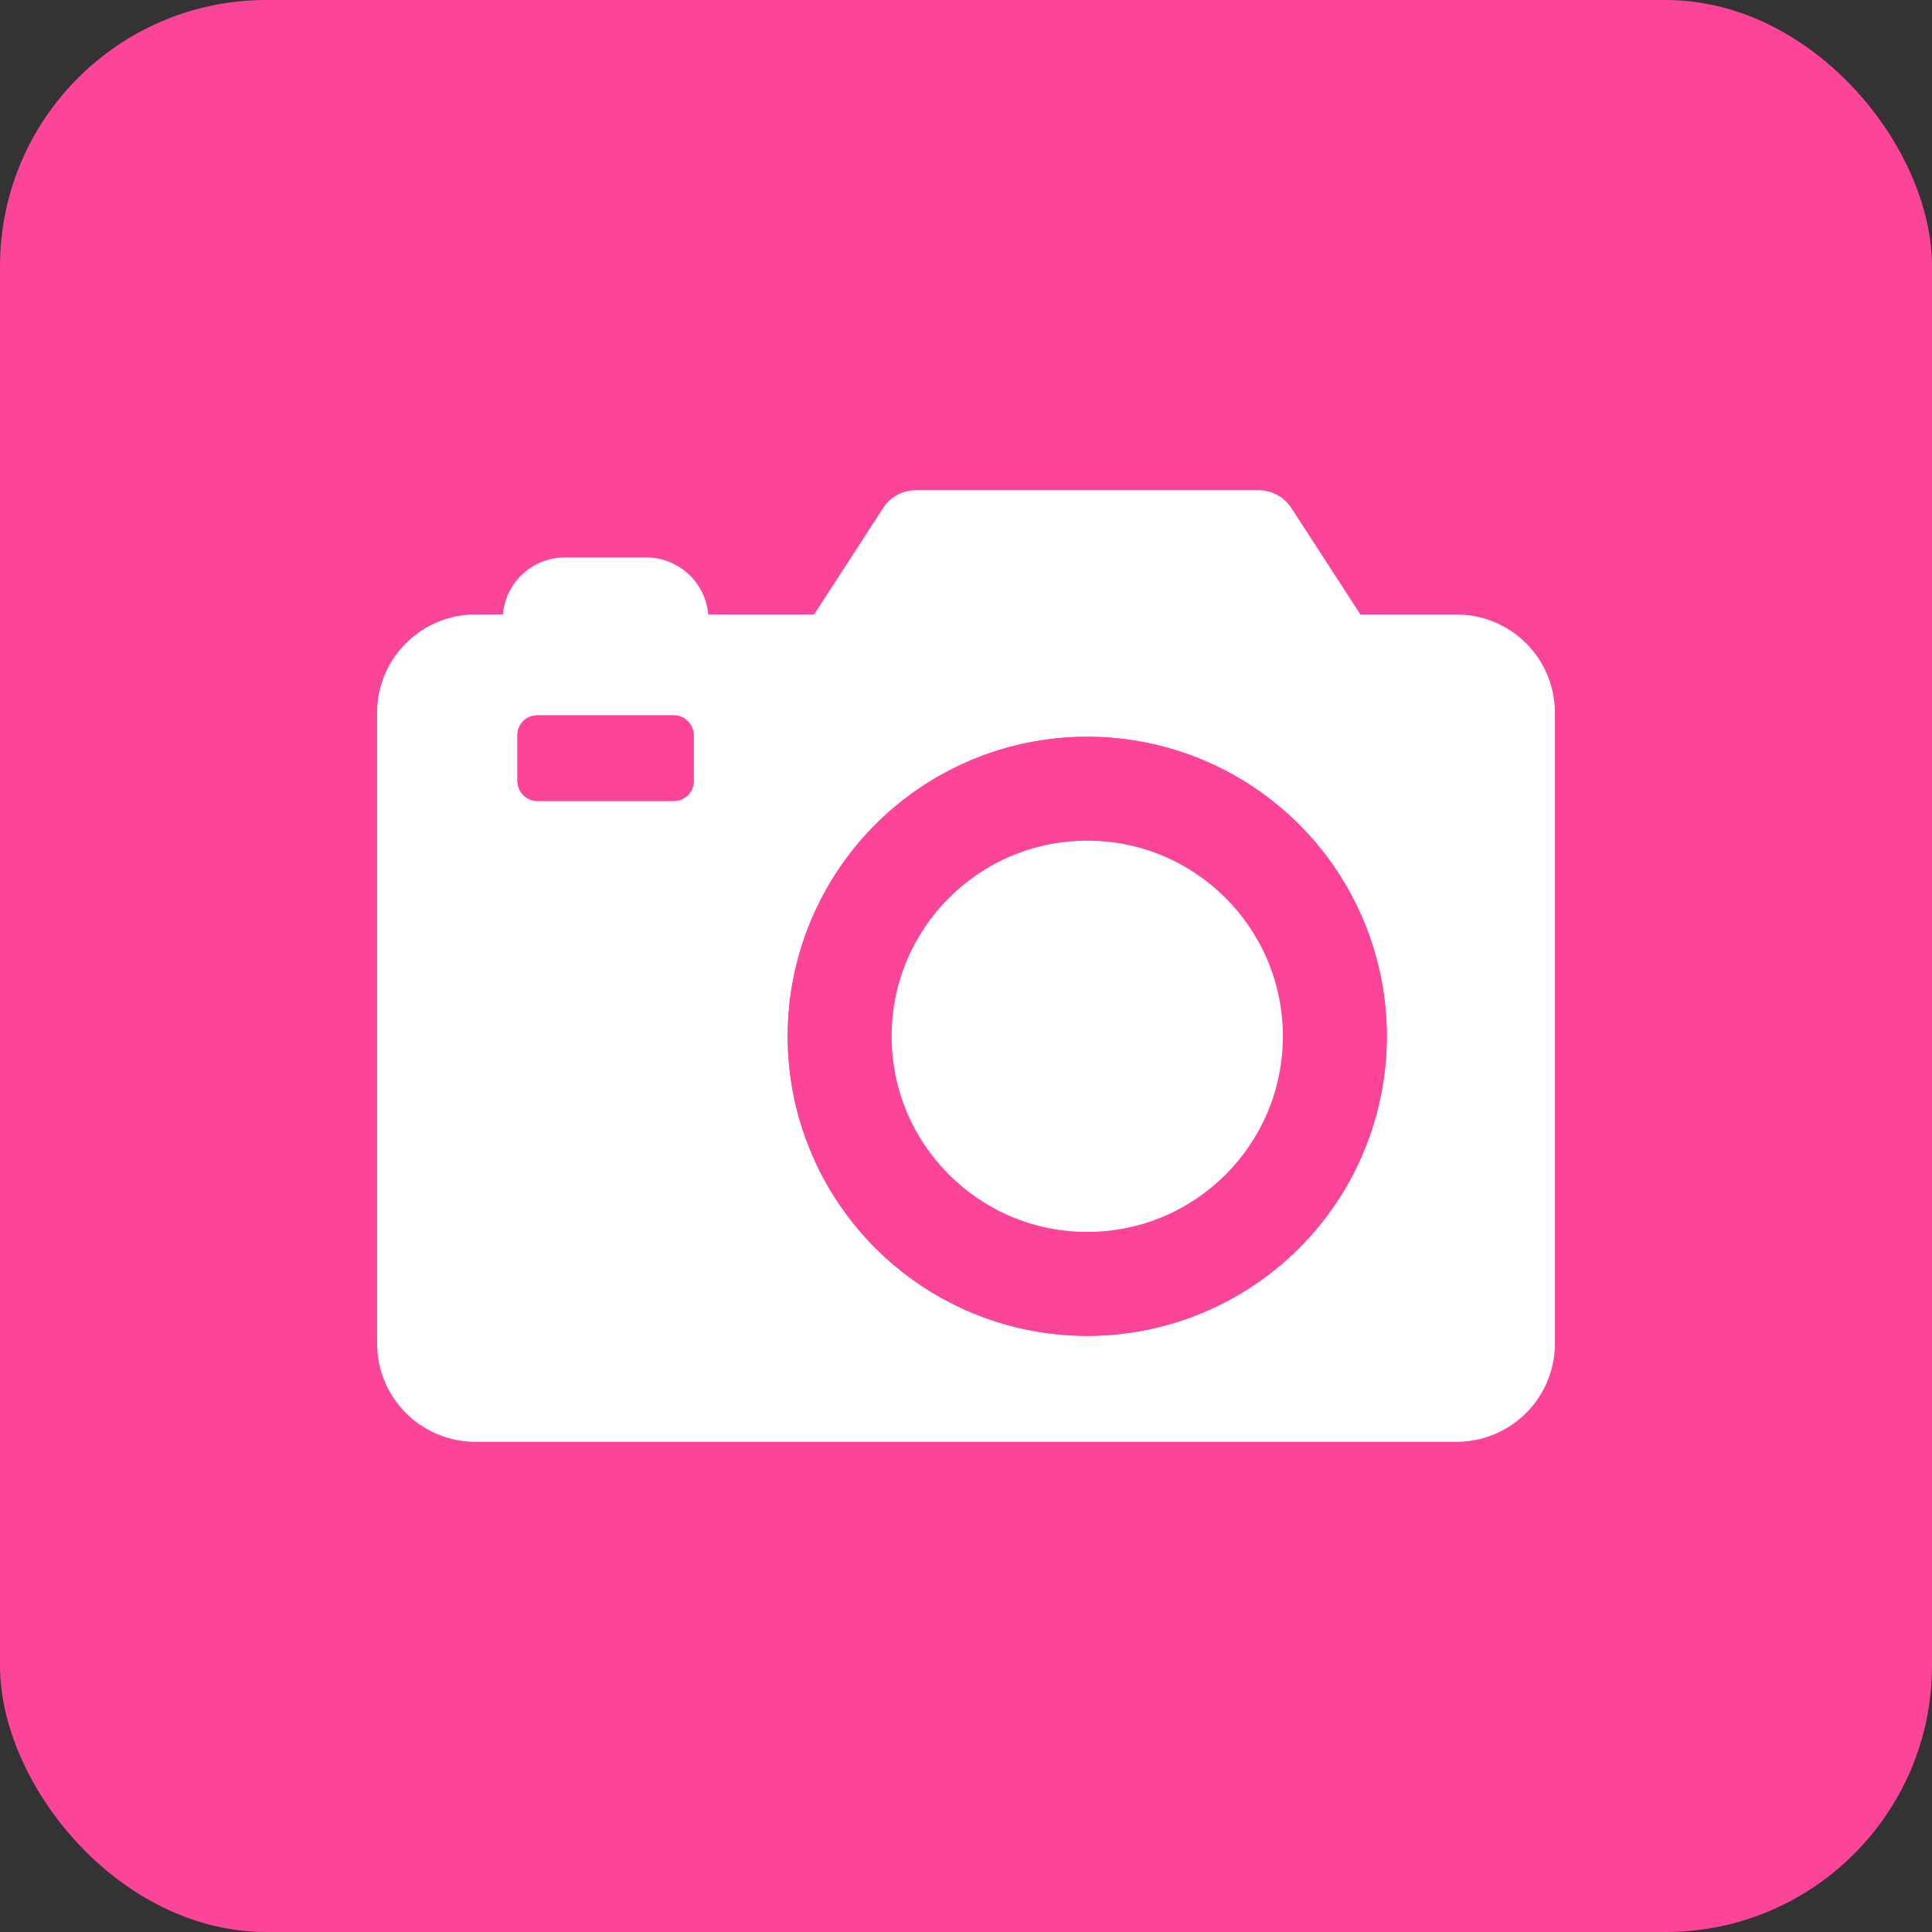 <svg xmlns="http://www.w3.org/2000/svg" viewBox="0 0 156 156"><rect x="0" y="0" width="156" height="156" fill="#333333" stroke="none"/><defs><style>.a{fill:#fc4498;}.b{fill:#fff;}</style></defs><rect class="a" width="156" height="156" rx="21.5"/><path class="b" d="M117.612,49.618h-7.766l-5.566-8.585a3.183,3.183,0,0,0-2.672-1.452H73.971A3.183,3.183,0,0,0,71.3,41.033l-5.566,8.585H57.186a5.033,5.033,0,0,0-5-4.607H45.607a5.032,5.032,0,0,0-5,4.607H38.388a7.939,7.939,0,0,0-7.939,7.938V108.48a7.939,7.939,0,0,0,7.939,7.939h79.224a7.939,7.939,0,0,0,7.939-7.939V57.556A7.939,7.939,0,0,0,117.612,49.618Zm-61.6,13.461a1.594,1.594,0,0,1-1.594,1.594H43.376a1.594,1.594,0,0,1-1.594-1.594V59.356a1.594,1.594,0,0,1,1.594-1.594H54.42a1.594,1.594,0,0,1,1.594,1.594ZM87.79,107.863a24.187,24.187,0,1,1,24.187-24.187A24.187,24.187,0,0,1,87.79,107.863Z"/><path class="a" d="M87.79,59.49a24.187,24.187,0,1,0,24.187,24.186A24.187,24.187,0,0,0,87.79,59.49Zm0,39.982a15.8,15.8,0,1,1,15.795-15.8A15.8,15.8,0,0,1,87.79,99.472Z"/><circle class="b" cx="87.79" cy="83.676" r="15.795"/><rect class="a" x="41.782" y="57.762" width="14.232" height="6.91" rx="1.594"/></svg>
